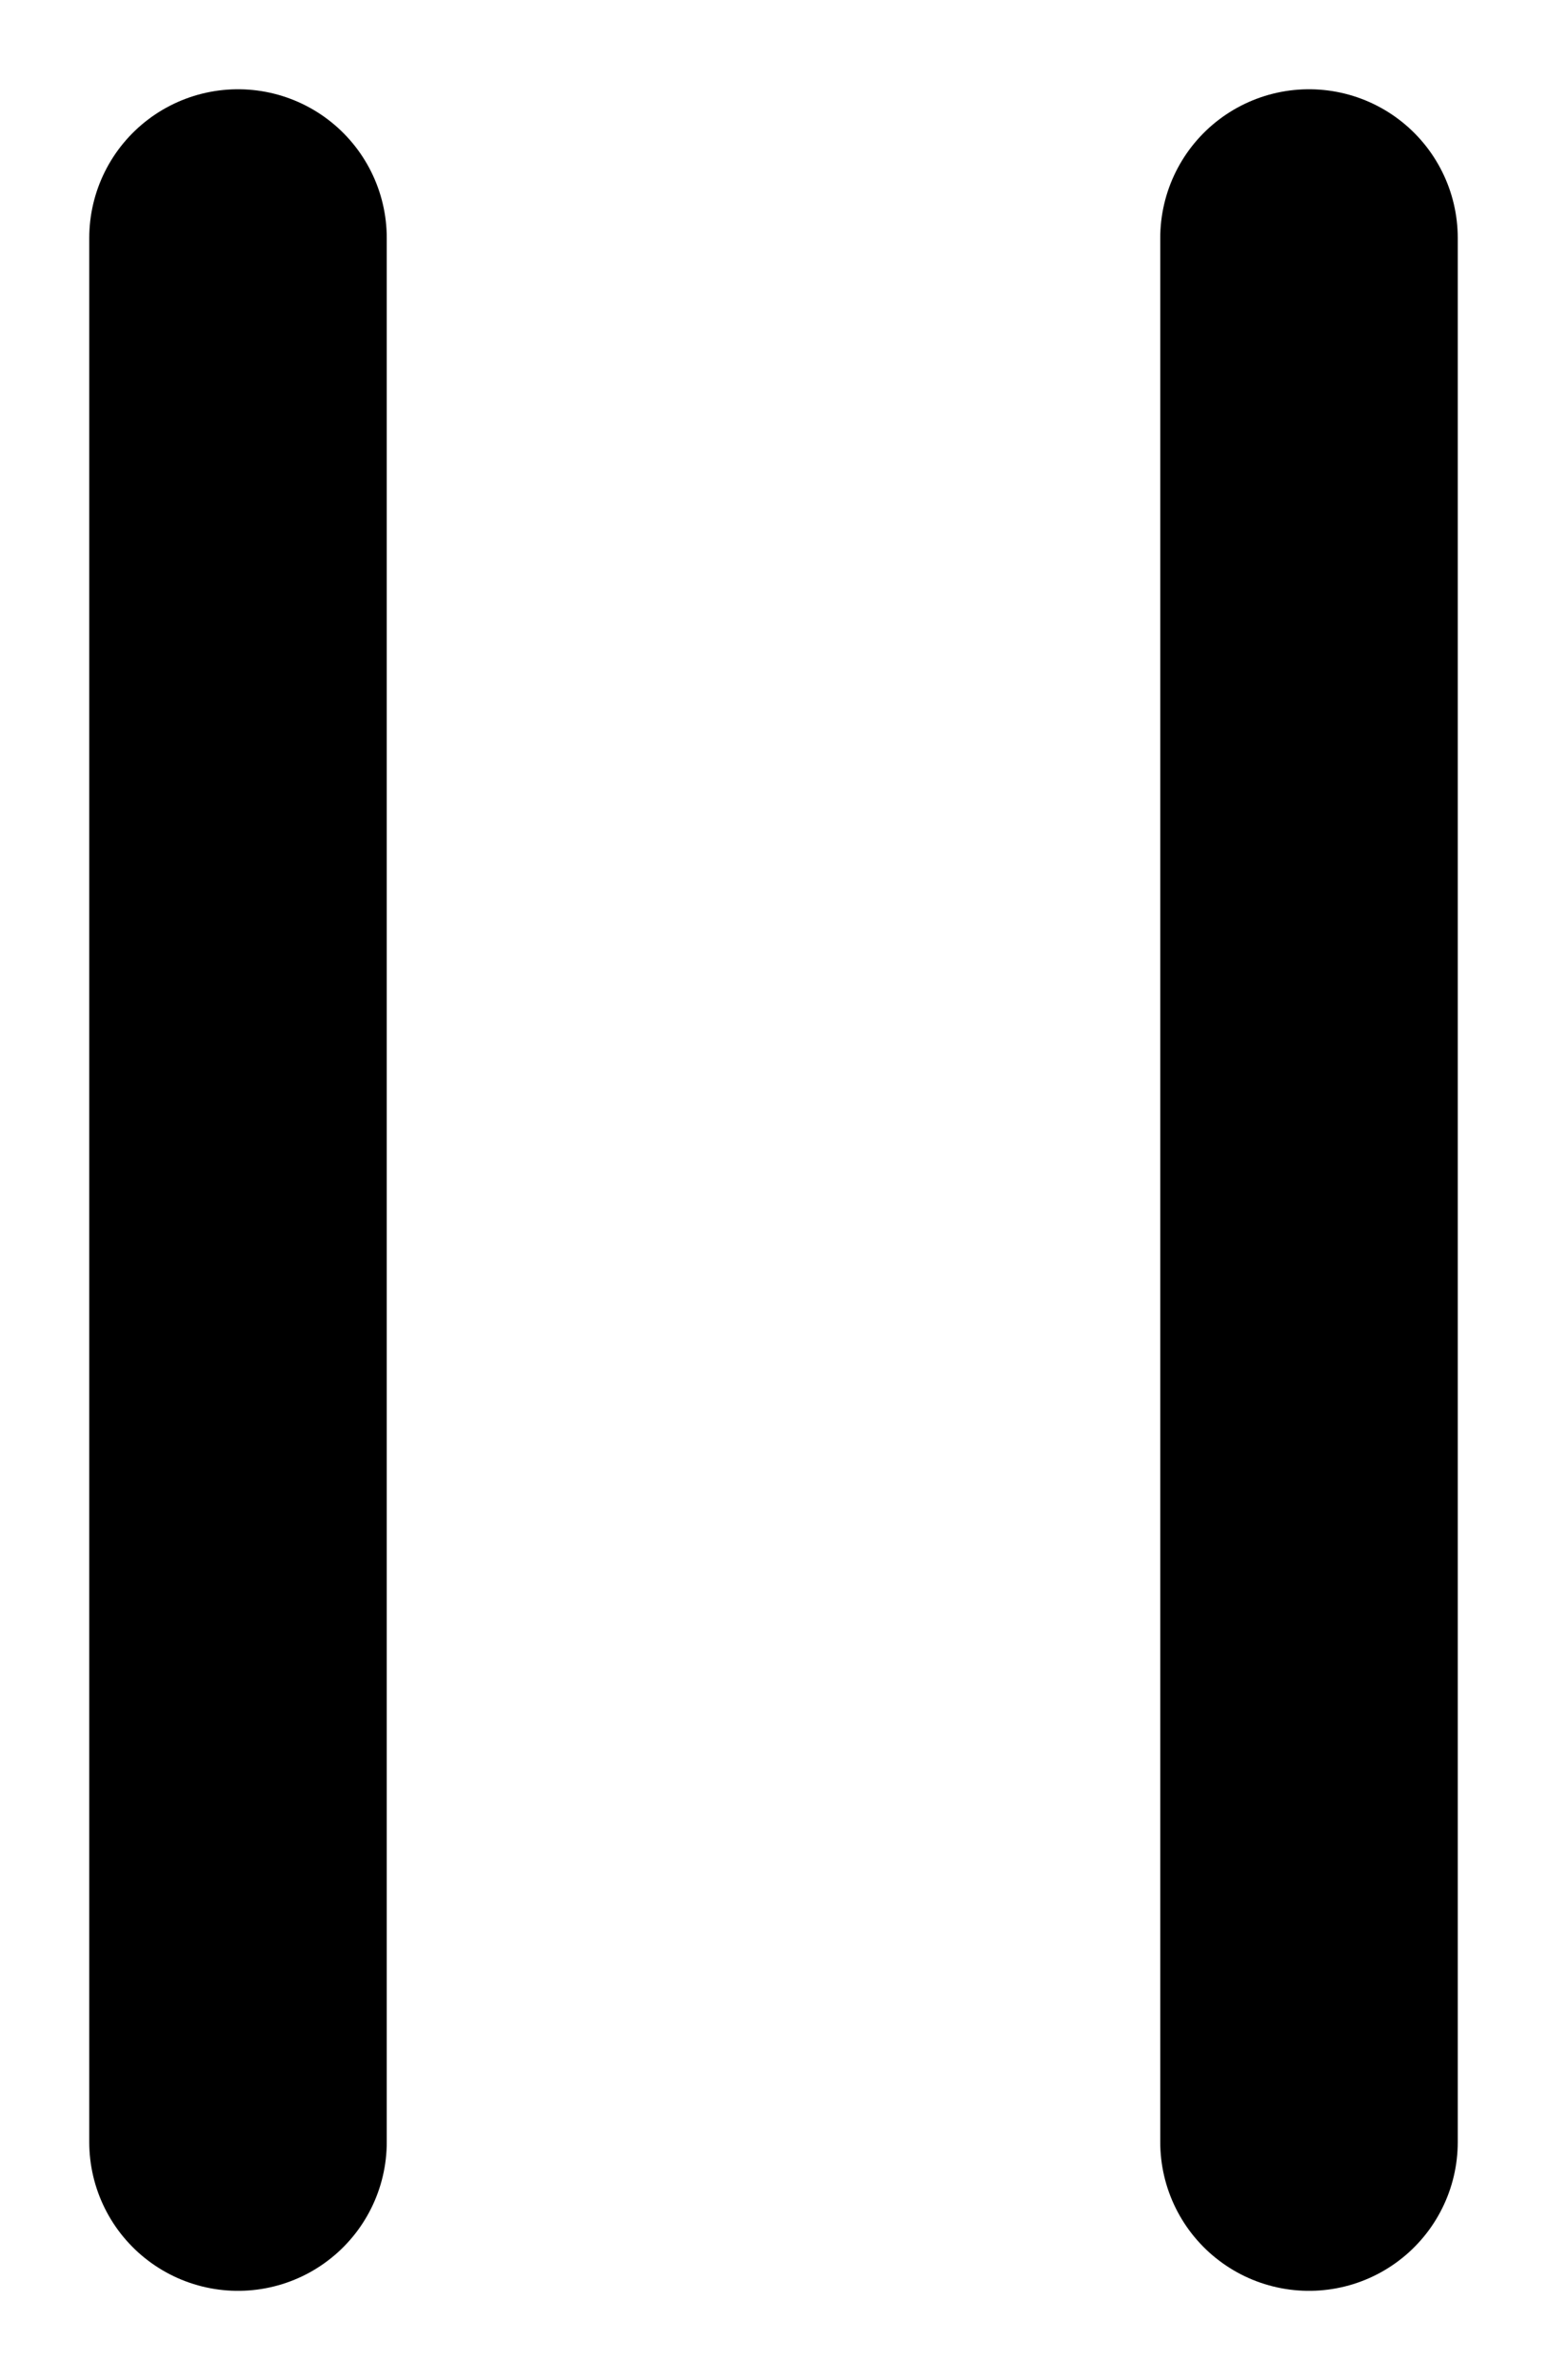 <svg width="13" height="20" viewBox="0 0 13 20" fill="none" xmlns="http://www.w3.org/2000/svg">
<path d="M2 2V18" stroke="black" stroke-width="2.5" stroke-linecap="round"/>
<path d="M11 2V18" stroke="black" stroke-width="2.5" stroke-linecap="round"/>
</svg>
